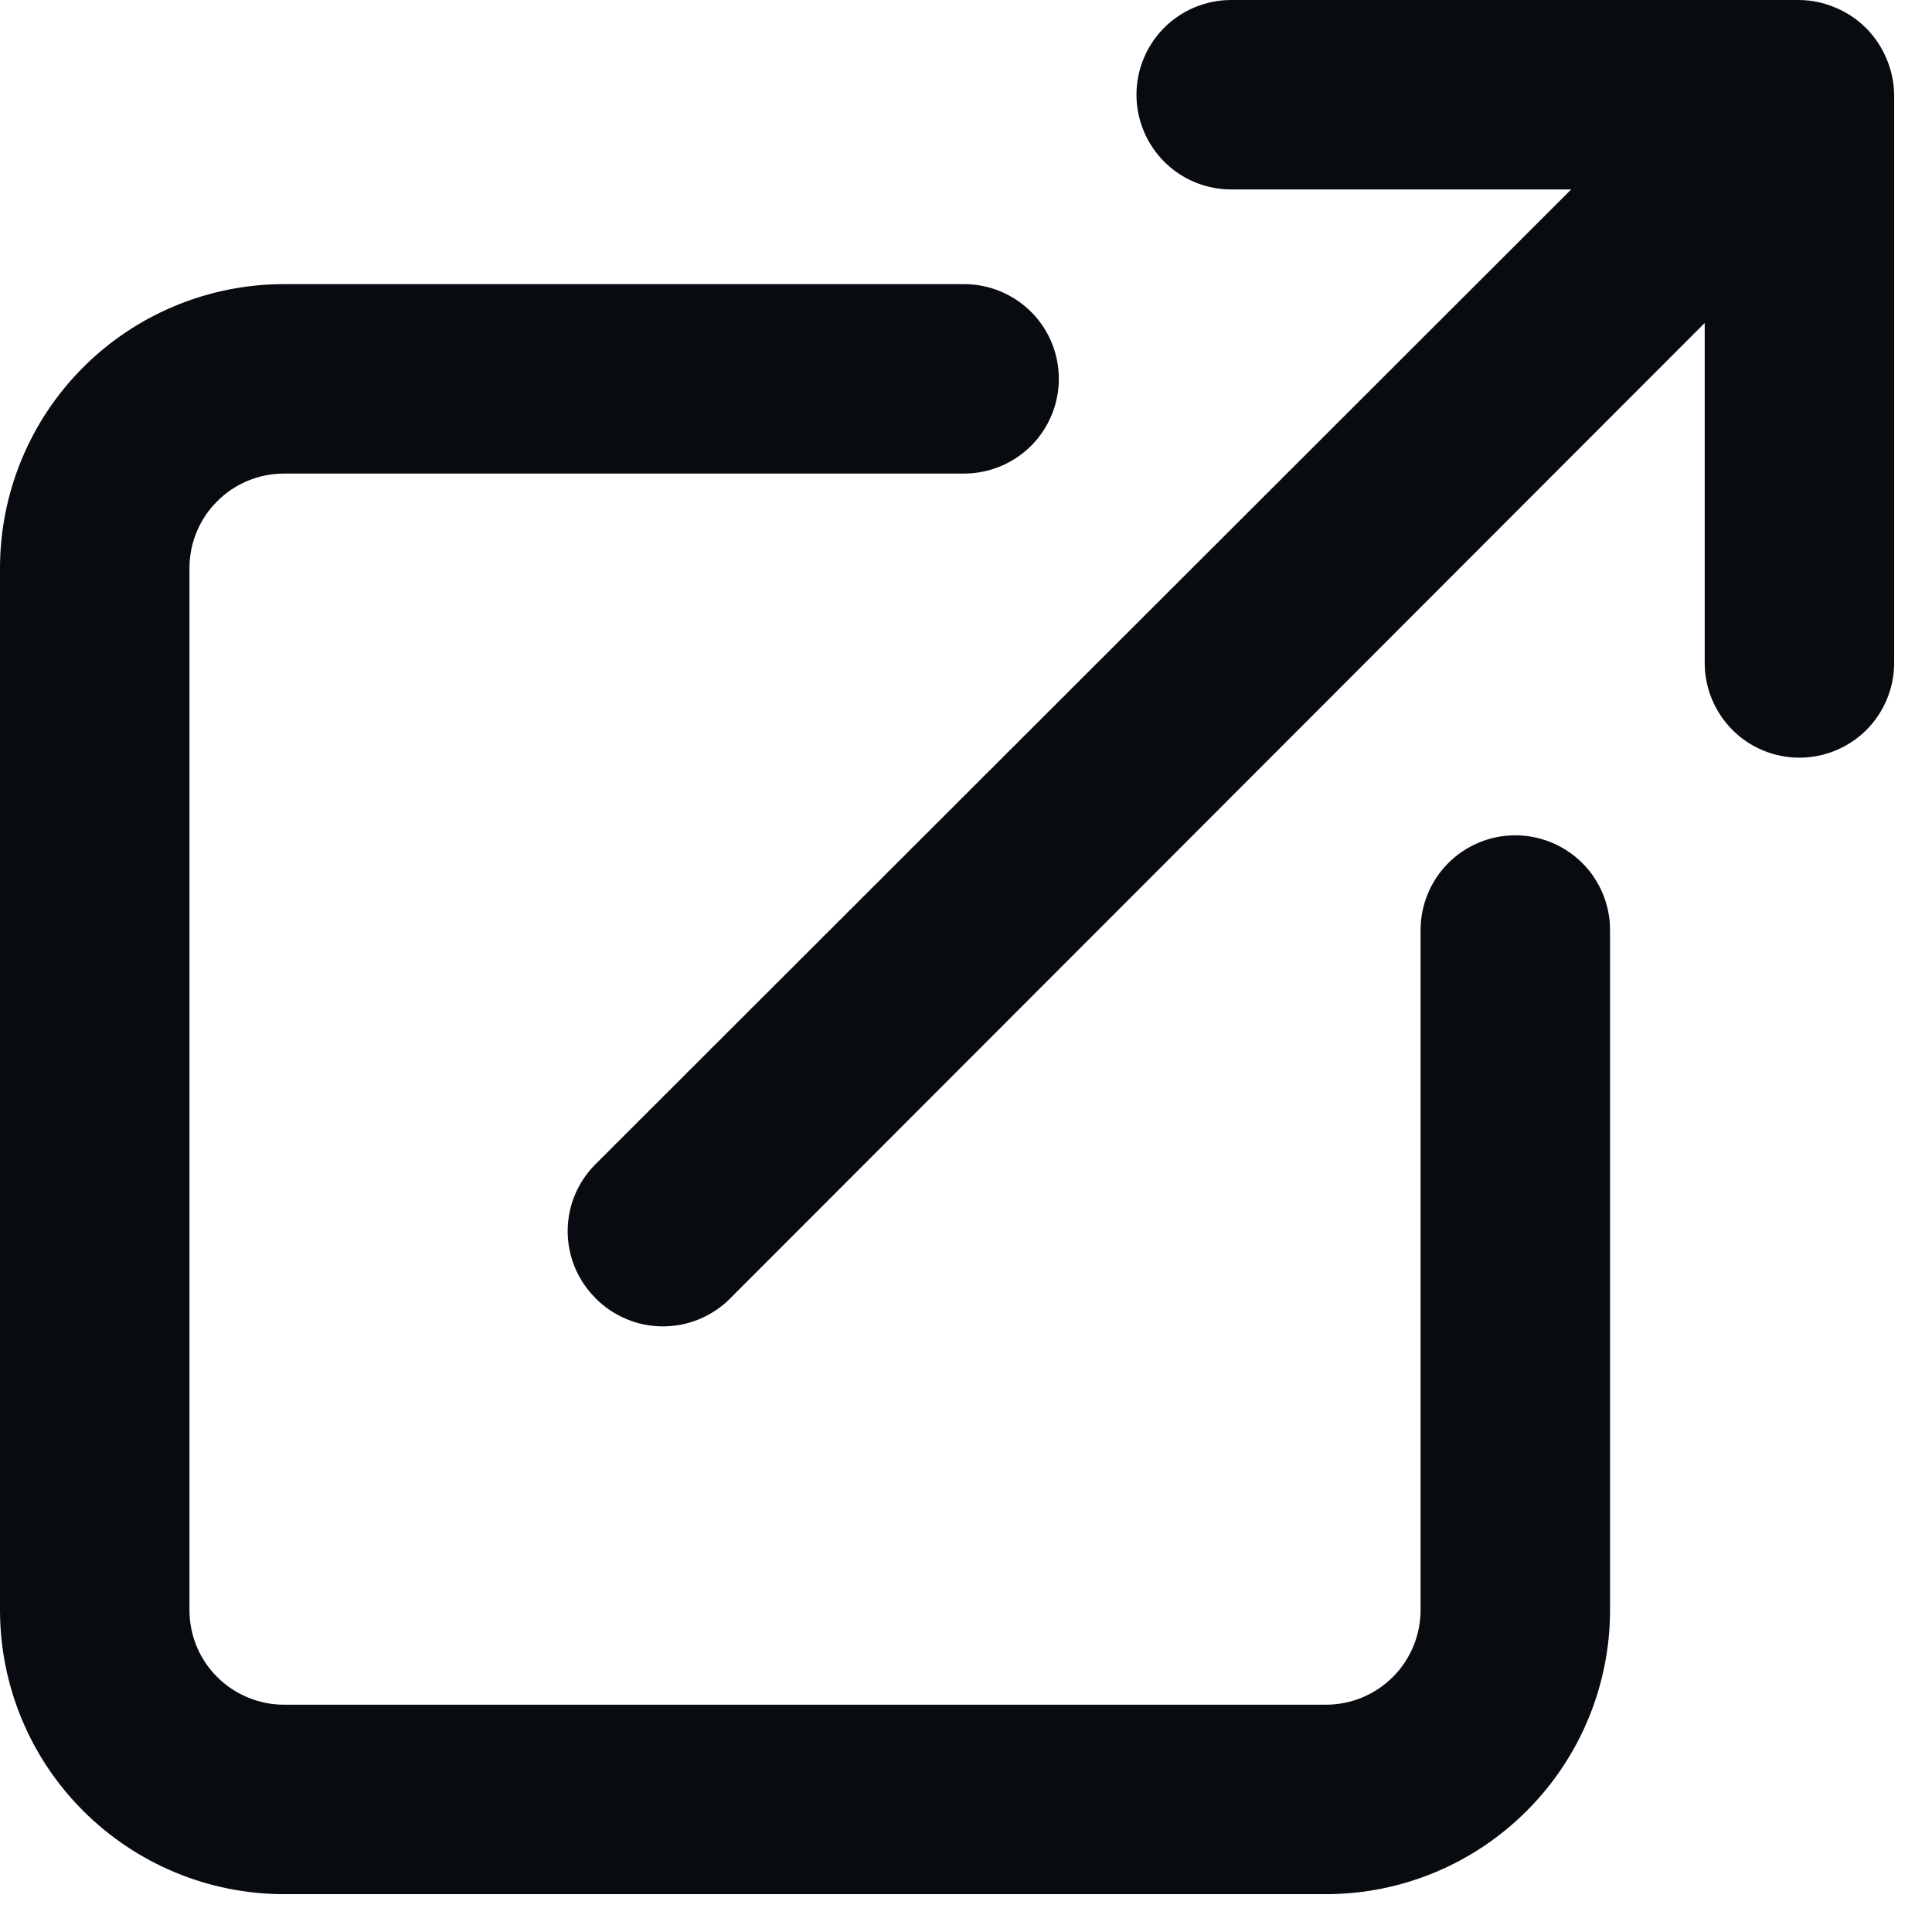<?xml version="1.0" encoding="utf-8"?>
<svg xmlns="http://www.w3.org/2000/svg" fill="none" height="100%" overflow="visible" preserveAspectRatio="none" style="display: block;" viewBox="0 0 17 17" width="100%">
<path d="M13.333 7.35C13.112 7.35 12.9 7.438 12.744 7.594C12.588 7.75 12.5 7.962 12.5 8.183V14.167C12.5 14.388 12.412 14.6 12.256 14.756C12.1 14.912 11.888 15 11.667 15H2.5C2.279 15 2.067 14.912 1.911 14.756C1.754 14.6 1.667 14.388 1.667 14.167V5C1.667 4.779 1.754 4.567 1.911 4.411C2.067 4.254 2.279 4.167 2.5 4.167H8.483C8.704 4.167 8.916 4.079 9.073 3.923C9.229 3.766 9.317 3.554 9.317 3.333C9.317 3.112 9.229 2.9 9.073 2.744C8.916 2.588 8.704 2.5 8.483 2.5H2.5C1.837 2.5 1.201 2.763 0.732 3.232C0.263 3.701 0 4.337 0 5V14.167C0 14.83 0.263 15.466 0.732 15.934C1.201 16.403 1.837 16.667 2.5 16.667H11.667C12.33 16.667 12.966 16.403 13.434 15.934C13.903 15.466 14.167 14.83 14.167 14.167V8.183C14.167 7.962 14.079 7.75 13.923 7.594C13.766 7.438 13.554 7.35 13.333 7.35ZM16.6 0.517C16.515 0.313 16.354 0.151 16.15 0.067C16.05 0.024 15.942 0.001 15.833 0H10.833C10.612 0 10.4 0.088 10.244 0.244C10.088 0.4 10 0.612 10 0.833C10 1.054 10.088 1.266 10.244 1.423C10.4 1.579 10.612 1.667 10.833 1.667H13.825L5.242 10.242C5.164 10.319 5.102 10.411 5.059 10.513C5.017 10.614 4.995 10.723 4.995 10.833C4.995 10.943 5.017 11.052 5.059 11.154C5.102 11.255 5.164 11.348 5.242 11.425C5.319 11.503 5.411 11.565 5.513 11.607C5.614 11.65 5.723 11.671 5.833 11.671C5.943 11.671 6.052 11.65 6.154 11.607C6.255 11.565 6.348 11.503 6.425 11.425L15 2.842V5.833C15 6.054 15.088 6.266 15.244 6.423C15.4 6.579 15.612 6.667 15.833 6.667C16.054 6.667 16.266 6.579 16.423 6.423C16.579 6.266 16.667 6.054 16.667 5.833V0.833C16.665 0.724 16.643 0.617 16.6 0.517V0.517Z" fill="#080B10" id="Vector"/>
</svg>